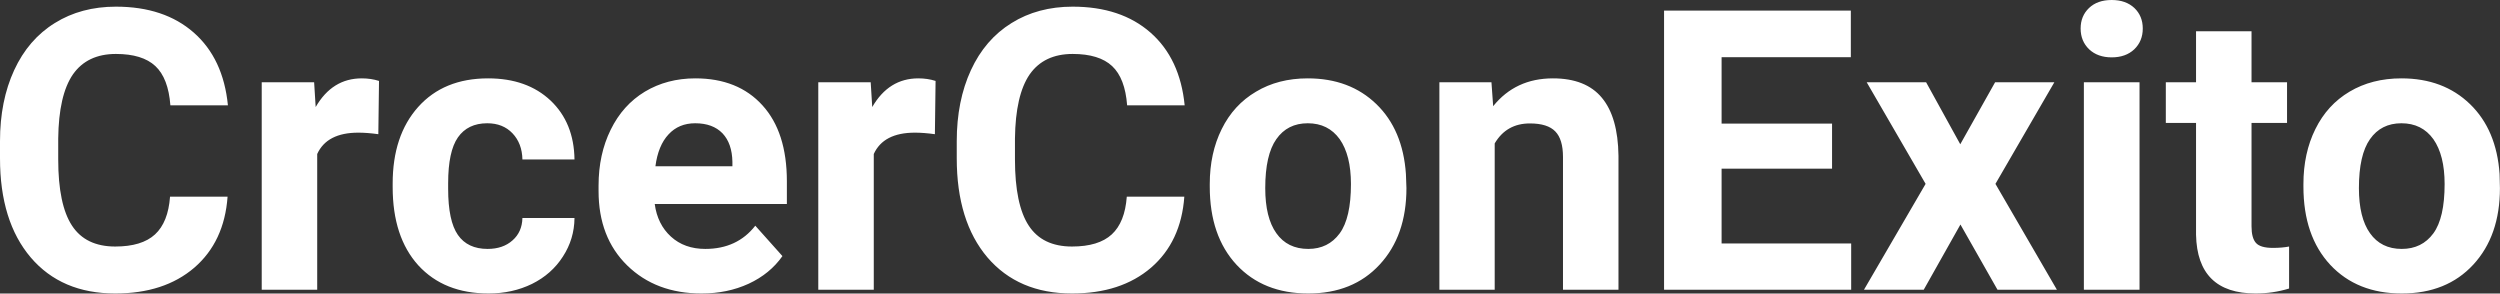 <?xml version="1.0" encoding="UTF-8" standalone="yes"?>
<svg xmlns="http://www.w3.org/2000/svg" width="100%" height="100%" viewBox="0 0 146.434 17.194" fill="#ffffff">
  <rect x="0" y="0" width="146.434" height="17.194" fill="#333333" stroke="none"/>
  <path d="M9.96 11.52L13.33 11.52Q13.14 14.16 11.38 15.68Q9.62 17.19 6.75 17.19L6.75 17.19Q3.60 17.19 1.80 15.08Q0 12.96 0 9.27L0 9.27L0 8.27Q0 5.91 0.83 4.11Q1.66 2.31 3.21 1.35Q4.75 0.39 6.79 0.39L6.79 0.39Q9.62 0.39 11.35 1.91Q13.08 3.43 13.35 6.17L13.35 6.17L9.98 6.17Q9.86 4.58 9.10 3.87Q8.34 3.16 6.79 3.16L6.79 3.16Q5.11 3.16 4.27 4.36Q3.44 5.57 3.41 8.11L3.41 8.11L3.41 9.34Q3.41 11.99 4.22 13.22Q5.02 14.44 6.75 14.44L6.75 14.44Q8.31 14.44 9.08 13.73Q9.85 13.02 9.96 11.52L9.96 11.52ZM22.20 4.74L22.16 7.86Q21.50 7.77 20.99 7.77L20.99 7.77Q19.15 7.77 18.58 9.02L18.58 9.02L18.58 16.97L15.33 16.97L15.33 4.82L18.40 4.82L18.49 6.27Q19.46 4.59 21.19 4.59L21.19 4.59Q21.73 4.59 22.20 4.74L22.20 4.74ZM28.56 14.58L28.56 14.58Q29.46 14.58 30.02 14.08Q30.58 13.59 30.60 12.77L30.60 12.77L33.65 12.77Q33.64 14.00 32.97 15.03Q32.31 16.06 31.16 16.63Q30.01 17.19 28.62 17.19L28.62 17.19Q26.01 17.19 24.50 15.54Q23 13.88 23 10.96L23 10.96L23 10.75Q23 7.94 24.49 6.27Q25.99 4.59 28.59 4.59L28.59 4.59Q30.87 4.59 32.25 5.89Q33.62 7.19 33.65 9.34L33.65 9.34L30.60 9.34Q30.58 8.40 30.02 7.81Q29.46 7.22 28.54 7.22L28.54 7.22Q27.40 7.22 26.82 8.05Q26.25 8.87 26.25 10.73L26.25 10.73L26.25 11.06Q26.25 12.94 26.82 13.76Q27.39 14.58 28.56 14.58ZM41.09 17.19L41.09 17.19Q38.42 17.19 36.74 15.55Q35.06 13.91 35.06 11.19L35.06 11.19L35.06 10.87Q35.06 9.04 35.77 7.60Q36.48 6.15 37.77 5.37Q39.07 4.59 40.73 4.59L40.73 4.59Q43.23 4.59 44.66 6.17Q46.09 7.74 46.09 10.62L46.09 10.62L46.09 11.95L38.35 11.95Q38.51 13.14 39.30 13.86Q40.09 14.58 41.31 14.58L41.31 14.58Q43.18 14.58 44.24 13.22L44.24 13.22L45.83 15.00Q45.10 16.04 43.85 16.62Q42.61 17.19 41.09 17.19ZM40.72 7.22L40.72 7.22Q39.76 7.22 39.16 7.87Q38.55 8.52 38.39 9.74L38.39 9.74L42.90 9.74L42.90 9.48Q42.88 8.40 42.32 7.81Q41.75 7.22 40.72 7.22ZM54.80 4.74L54.76 7.86Q54.10 7.77 53.59 7.77L53.59 7.77Q51.75 7.77 51.18 9.02L51.18 9.02L51.18 16.97L47.93 16.97L47.93 4.82L51.00 4.82L51.09 6.27Q52.06 4.59 53.79 4.59L53.79 4.59Q54.33 4.59 54.80 4.74L54.80 4.74ZM66.00 11.52L69.37 11.52Q69.18 14.16 67.42 15.68Q65.66 17.19 62.79 17.19L62.79 17.19Q59.65 17.19 57.84 15.08Q56.04 12.96 56.04 9.27L56.04 9.27L56.04 8.27Q56.04 5.91 56.87 4.11Q57.70 2.31 59.25 1.35Q60.79 0.39 62.83 0.39L62.83 0.39Q65.66 0.39 67.39 1.91Q69.12 3.43 69.39 6.17L69.39 6.17L66.02 6.17Q65.90 4.58 65.14 3.87Q64.38 3.16 62.83 3.16L62.83 3.16Q61.15 3.16 60.31 4.36Q59.48 5.57 59.45 8.11L59.45 8.11L59.45 9.34Q59.45 11.99 60.26 13.22Q61.06 14.44 62.79 14.44L62.79 14.44Q64.35 14.44 65.12 13.73Q65.89 13.02 66.00 11.52L66.00 11.52ZM70.86 10.93L70.86 10.78Q70.86 8.97 71.56 7.56Q72.26 6.14 73.57 5.37Q74.87 4.59 76.60 4.59L76.60 4.59Q79.06 4.59 80.62 6.10Q82.17 7.60 82.35 10.19L82.35 10.19L82.38 11.02Q82.38 13.81 80.81 15.50Q79.25 17.19 76.63 17.19Q74.00 17.19 72.43 15.51Q70.86 13.82 70.86 10.93L70.86 10.93ZM74.11 11.02L74.11 11.02Q74.11 12.75 74.76 13.66Q75.41 14.58 76.63 14.58L76.63 14.58Q77.80 14.58 78.47 13.67Q79.13 12.77 79.13 10.78L79.13 10.78Q79.13 9.09 78.47 8.15Q77.80 7.22 76.60 7.22L76.60 7.22Q75.41 7.22 74.76 8.15Q74.11 9.07 74.11 11.02ZM84.31 4.82L87.36 4.82L87.46 6.22Q88.77 4.59 90.96 4.59L90.96 4.59Q92.89 4.59 93.83 5.73Q94.77 6.86 94.80 9.12L94.80 9.12L94.80 16.97L91.55 16.97L91.55 9.20Q91.55 8.16 91.10 7.70Q90.65 7.23 89.61 7.23L89.61 7.23Q88.24 7.23 87.55 8.40L87.55 8.40L87.55 16.97L84.31 16.97L84.31 4.82ZM107.31 7.24L107.31 9.88L100.84 9.88L100.84 14.26L108.43 14.26L108.43 16.97L97.47 16.97L97.47 0.62L108.41 0.62L108.41 3.35L100.84 3.35L100.84 7.24L107.31 7.24ZM112.82 4.82L114.82 8.45L116.86 4.82L120.33 4.82L116.88 10.77L120.48 16.97L117.00 16.97L114.83 13.15L112.68 16.97L109.18 16.97L112.79 10.77L109.34 4.82L112.82 4.82ZM125.32 4.82L125.32 16.97L122.06 16.97L122.06 4.82L125.32 4.82ZM121.87 1.67L121.87 1.67Q121.87 0.94 122.36 0.47Q122.85 0 123.69 0L123.69 0Q124.52 0 125.02 0.47Q125.51 0.94 125.51 1.67L125.51 1.67Q125.51 2.41 125.01 2.89Q124.51 3.36 123.69 3.36Q122.87 3.36 122.37 2.89Q121.87 2.41 121.87 1.67ZM128.63 1.83L131.88 1.83L131.88 4.82L133.96 4.82L133.96 7.20L131.88 7.20L131.88 13.26Q131.88 13.94 132.14 14.23Q132.40 14.52 133.13 14.52L133.13 14.52Q133.67 14.52 134.08 14.44L134.08 14.44L134.08 16.90Q133.13 17.19 132.12 17.19L132.12 17.19Q128.70 17.19 128.63 13.75L128.63 13.75L128.63 7.20L126.86 7.20L126.86 4.82L128.63 4.82L128.63 1.83ZM134.92 10.93L134.92 10.78Q134.92 8.97 135.62 7.56Q136.32 6.14 137.62 5.37Q138.93 4.59 140.66 4.59L140.66 4.59Q143.12 4.59 144.68 6.10Q146.23 7.60 146.41 10.19L146.41 10.19L146.43 11.02Q146.43 13.81 144.87 15.50Q143.31 17.19 140.68 17.19Q138.06 17.19 136.49 15.51Q134.92 13.82 134.92 10.93L134.92 10.93ZM138.17 11.02L138.17 11.02Q138.17 12.75 138.82 13.66Q139.47 14.58 140.68 14.58L140.68 14.58Q141.86 14.58 142.53 13.67Q143.19 12.77 143.19 10.78L143.19 10.78Q143.19 9.09 142.53 8.15Q141.86 7.22 140.66 7.22L140.66 7.22Q139.47 7.22 138.82 8.15Q138.17 9.07 138.17 11.02Z" preserveAspectRatio="none"/>
</svg>